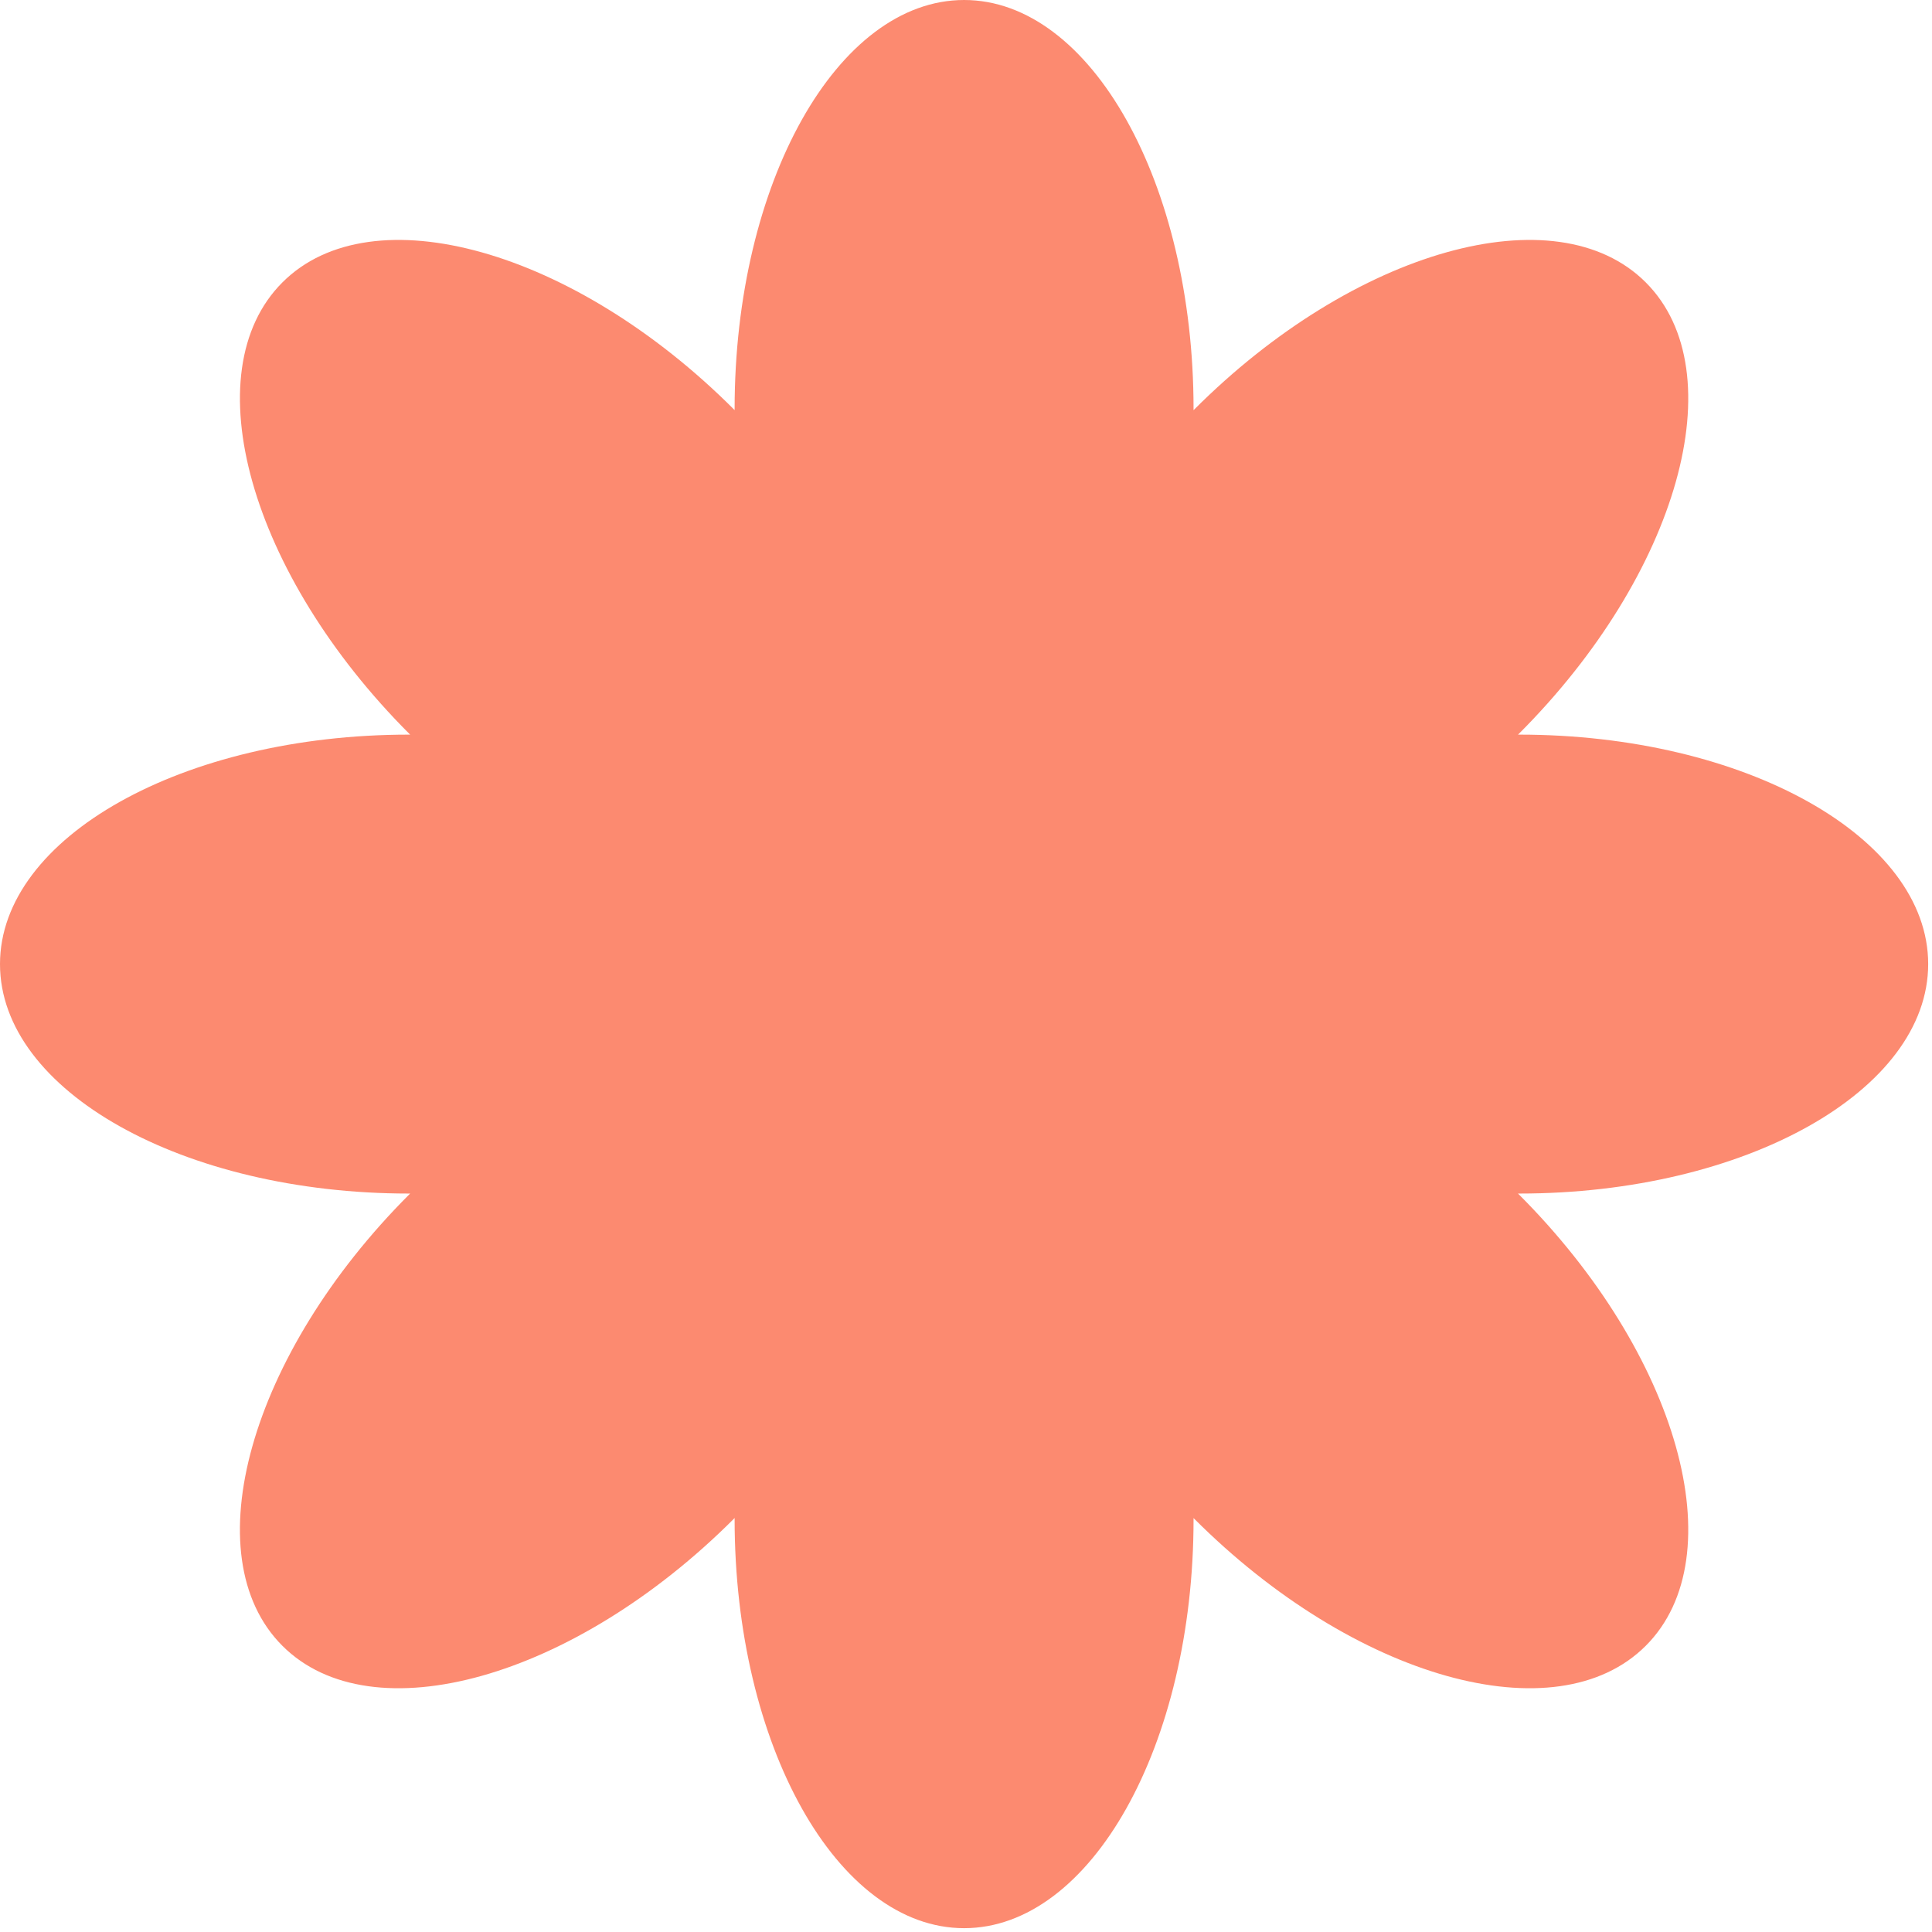 <?xml version="1.0" encoding="UTF-8"?> <svg xmlns="http://www.w3.org/2000/svg" width="46" height="46" viewBox="0 0 46 46" fill="none"><path d="M22.955 0C25.972 0 28.418 4.36 28.418 9.737C28.418 9.747 28.417 9.756 28.417 9.766C28.424 9.759 28.431 9.753 28.438 9.746C32.24 5.943 37.052 4.59 39.185 6.724C41.319 8.857 39.966 13.669 36.163 17.472C36.156 17.478 36.149 17.485 36.143 17.491C36.152 17.491 36.161 17.491 36.171 17.491C41.549 17.491 45.909 19.937 45.909 22.954C45.909 25.971 41.549 28.418 36.171 28.418C36.161 28.418 36.152 28.417 36.143 28.417C36.149 28.424 36.156 28.431 36.163 28.438C39.966 32.24 41.319 37.052 39.185 39.185C37.052 41.319 32.239 39.966 28.436 36.163C28.43 36.157 28.424 36.15 28.417 36.144C28.417 36.153 28.418 36.163 28.418 36.172C28.418 41.55 25.972 45.909 22.955 45.909C19.938 45.909 17.491 41.55 17.491 36.172C17.491 36.162 17.491 36.151 17.491 36.142C17.484 36.148 17.479 36.156 17.472 36.163C13.669 39.966 8.856 41.319 6.723 39.185C4.59 37.052 5.943 32.24 9.745 28.438C9.752 28.431 9.758 28.424 9.765 28.417C9.756 28.417 9.746 28.418 9.737 28.418C4.36 28.418 0 25.972 0 22.955C0 19.938 4.359 17.491 9.737 17.491C9.747 17.491 9.756 17.491 9.766 17.491C9.759 17.485 9.752 17.478 9.746 17.472C5.944 13.669 4.59 8.857 6.724 6.724C8.857 4.59 13.67 5.943 17.473 9.746C17.479 9.752 17.485 9.758 17.491 9.765C17.491 9.756 17.491 9.746 17.491 9.737C17.491 4.359 19.938 -6.59425e-08 22.955 0Z" fill="#FC8A70"></path></svg> 